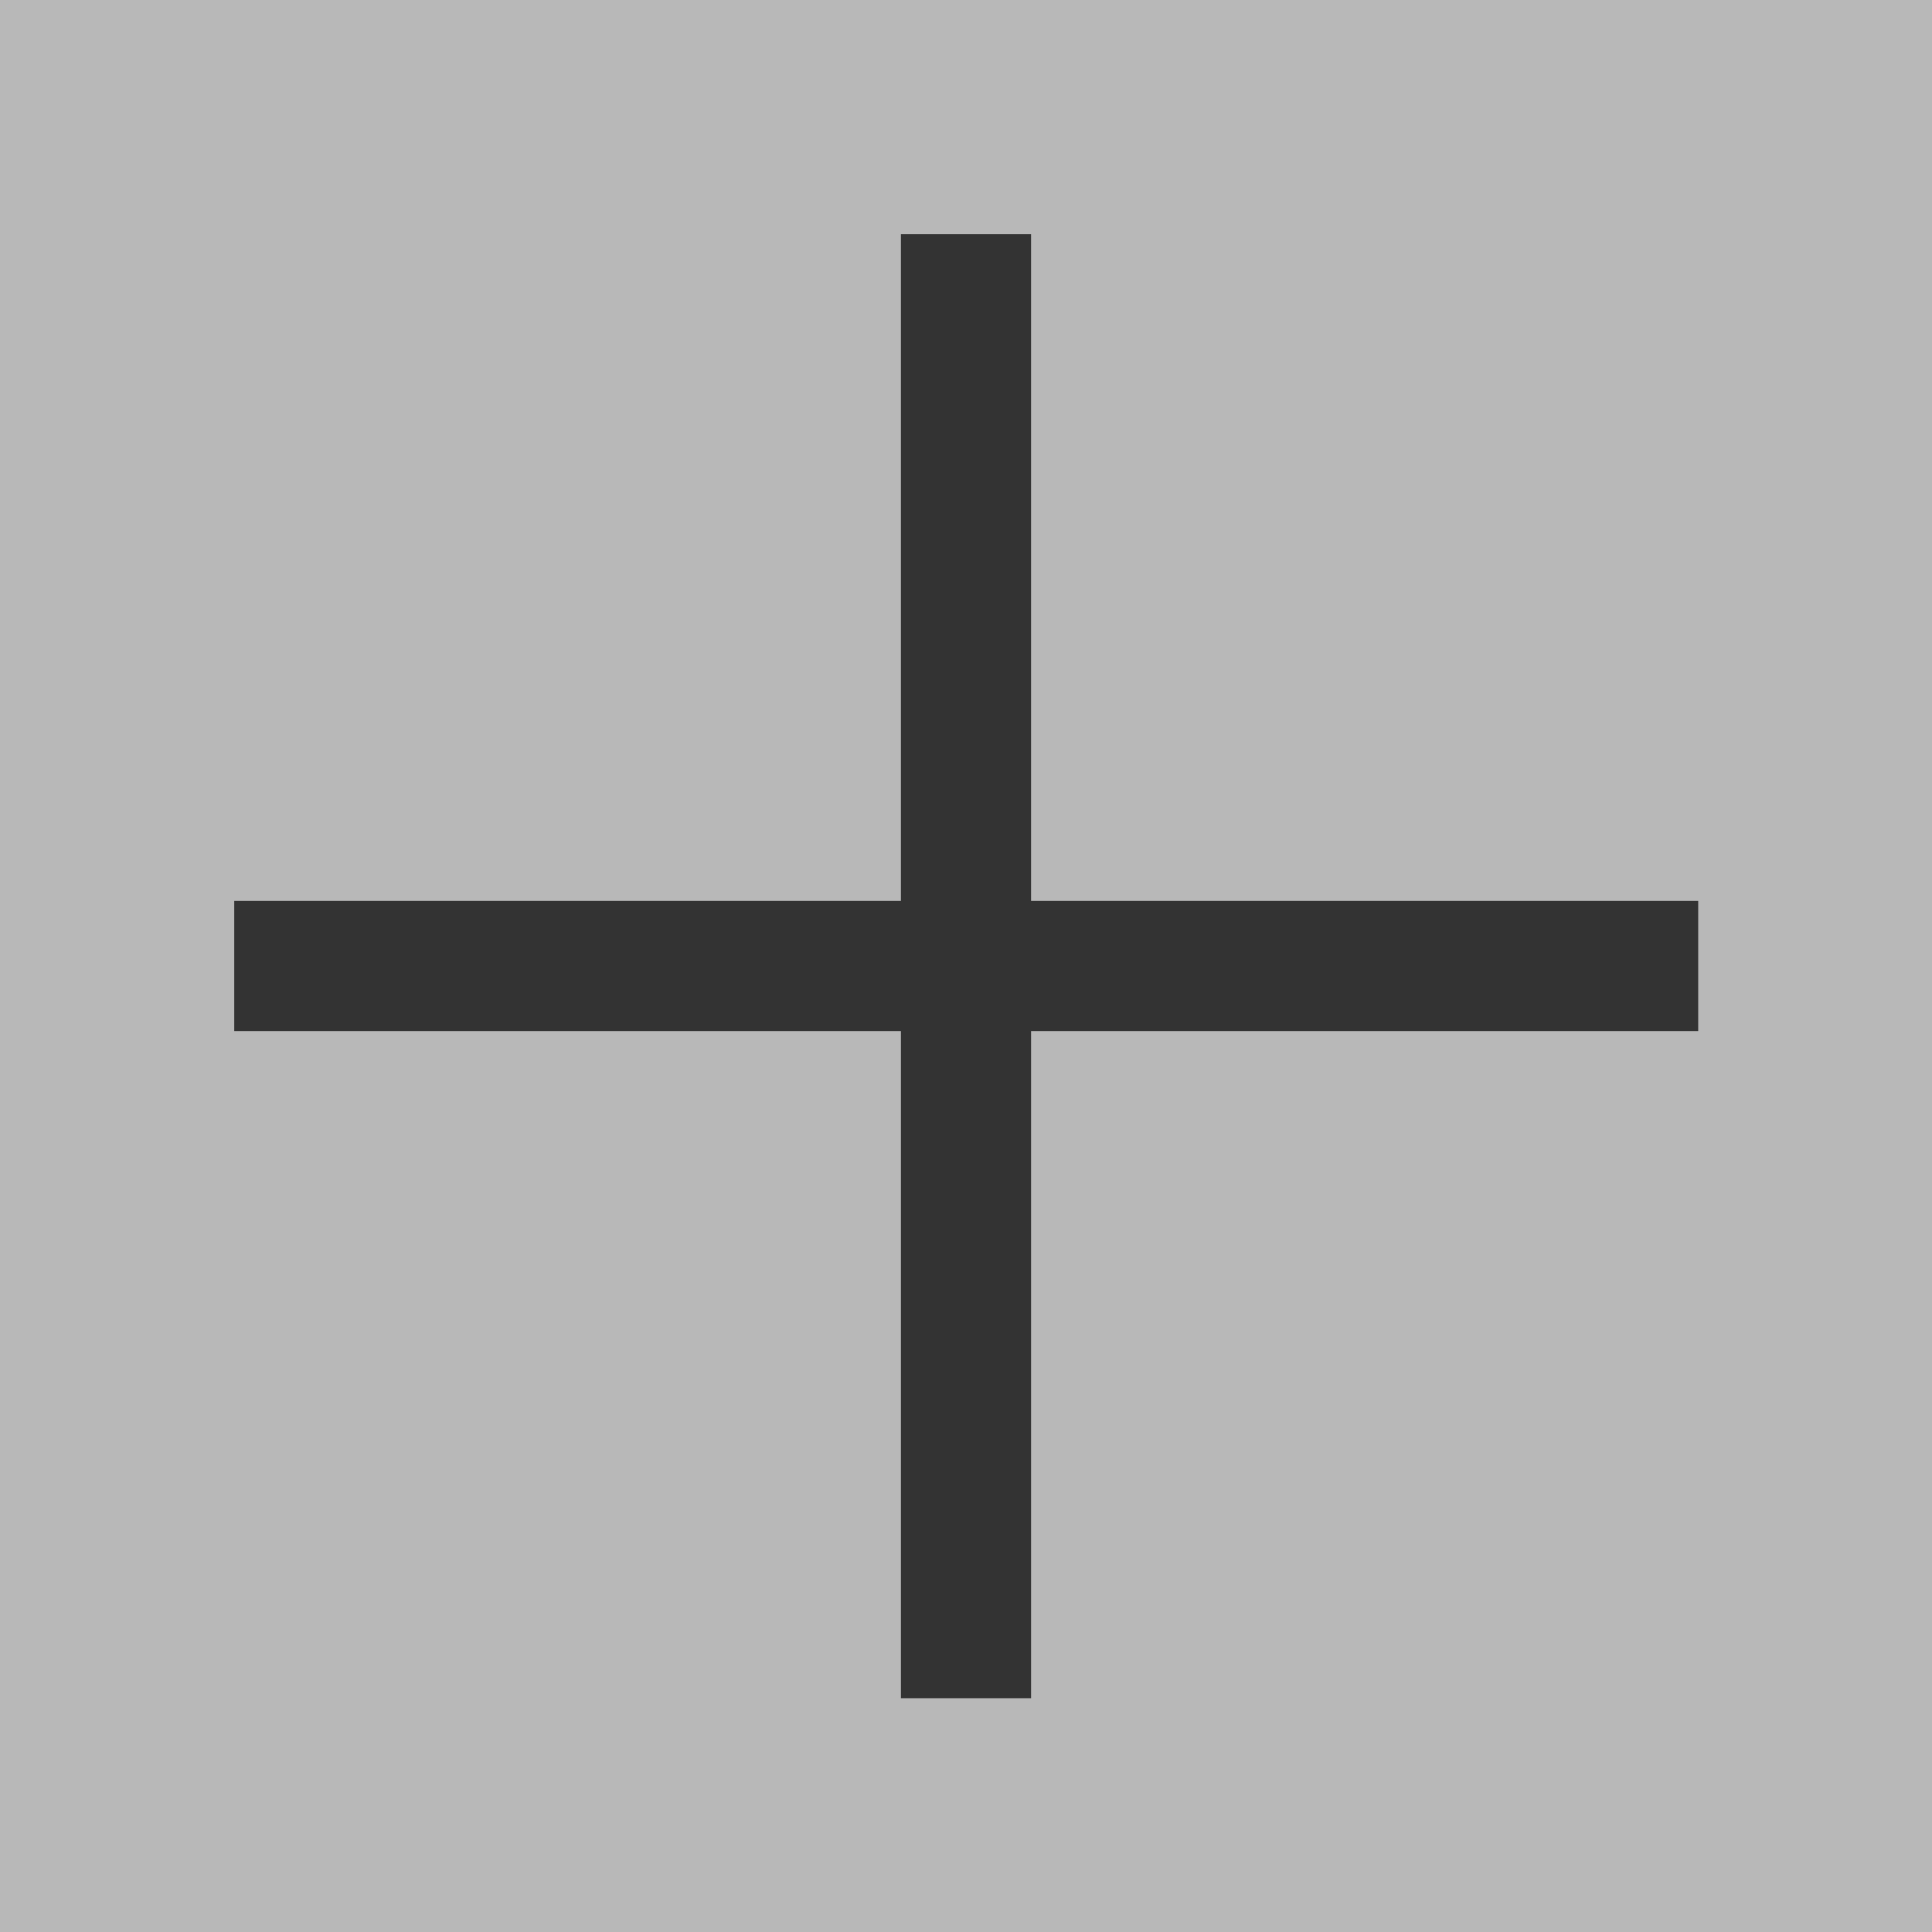<?xml version="1.0" encoding="UTF-8"?><svg id="_層_2" xmlns="http://www.w3.org/2000/svg" viewBox="0 0 44.54 44.54"><rect x="0" y="0" width="44.54" height="44.54" fill="#333333" stroke="none"/><defs><style>.cls-1{fill:#fff;opacity:.65;}</style></defs><g id="_計"><path class="cls-1" d="M0,0V44.54H44.54V0H0ZM39.15,23.77h-15.38v15.38h-3v-15.38H5.4v-3h15.37V5.4h3v15.37h15.38v3Z"/></g></svg>